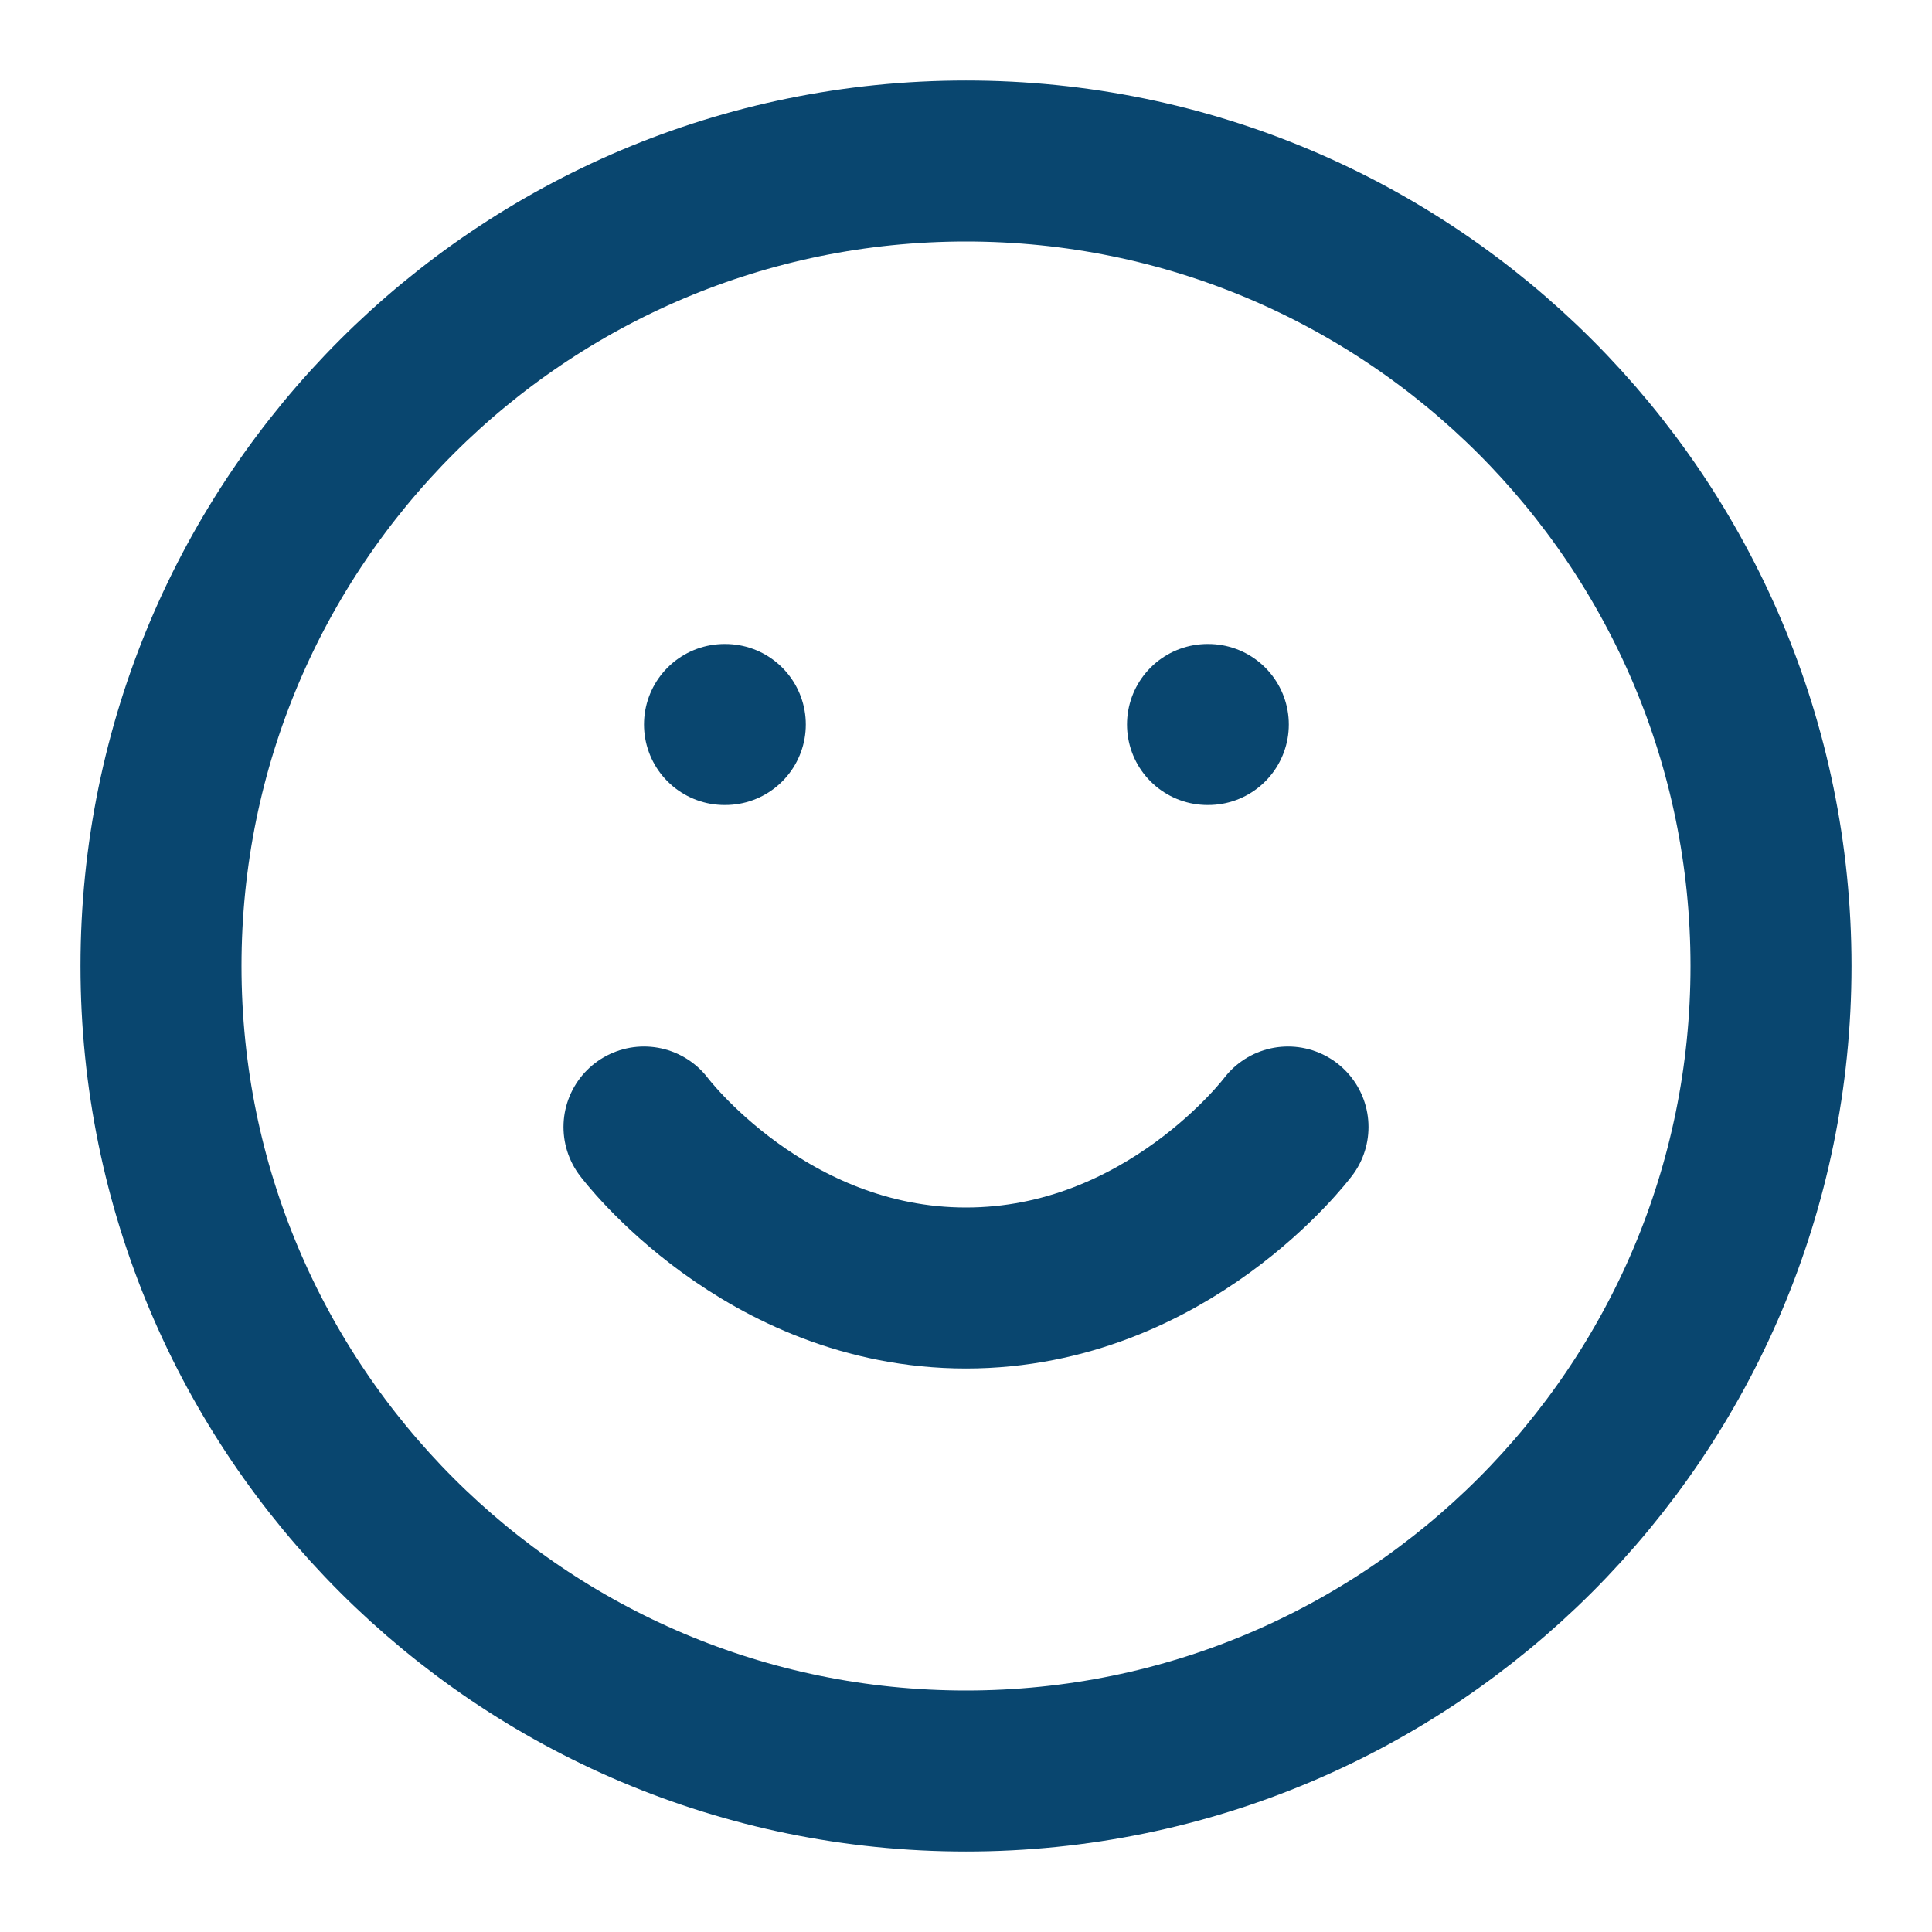 <svg width="24" height="24" viewBox="0 0 24 24" fill="none" xmlns="http://www.w3.org/2000/svg">
<path d="M12 22C17.523 22 22 17.523 22 12C22 6.477 17.523 2 12 2C6.477 2 2 6.477 2 12C2 17.523 6.477 22 12 22Z" stroke="#09466F" stroke-width="2" stroke-linecap="round" stroke-linejoin="round"/>
<path d="M8 14C8 14 9.5 16 12 16C14.5 16 16 14 16 14" stroke="#09466F" stroke-width="2" stroke-linecap="round" stroke-linejoin="round"/>
<path d="M15 9H15.01" stroke="#09466F" stroke-width="2" stroke-linecap="round" stroke-linejoin="round"/>
<path d="M9 9H9.01" stroke="#09466F" stroke-width="2" stroke-linecap="round" stroke-linejoin="round"/>
</svg>
